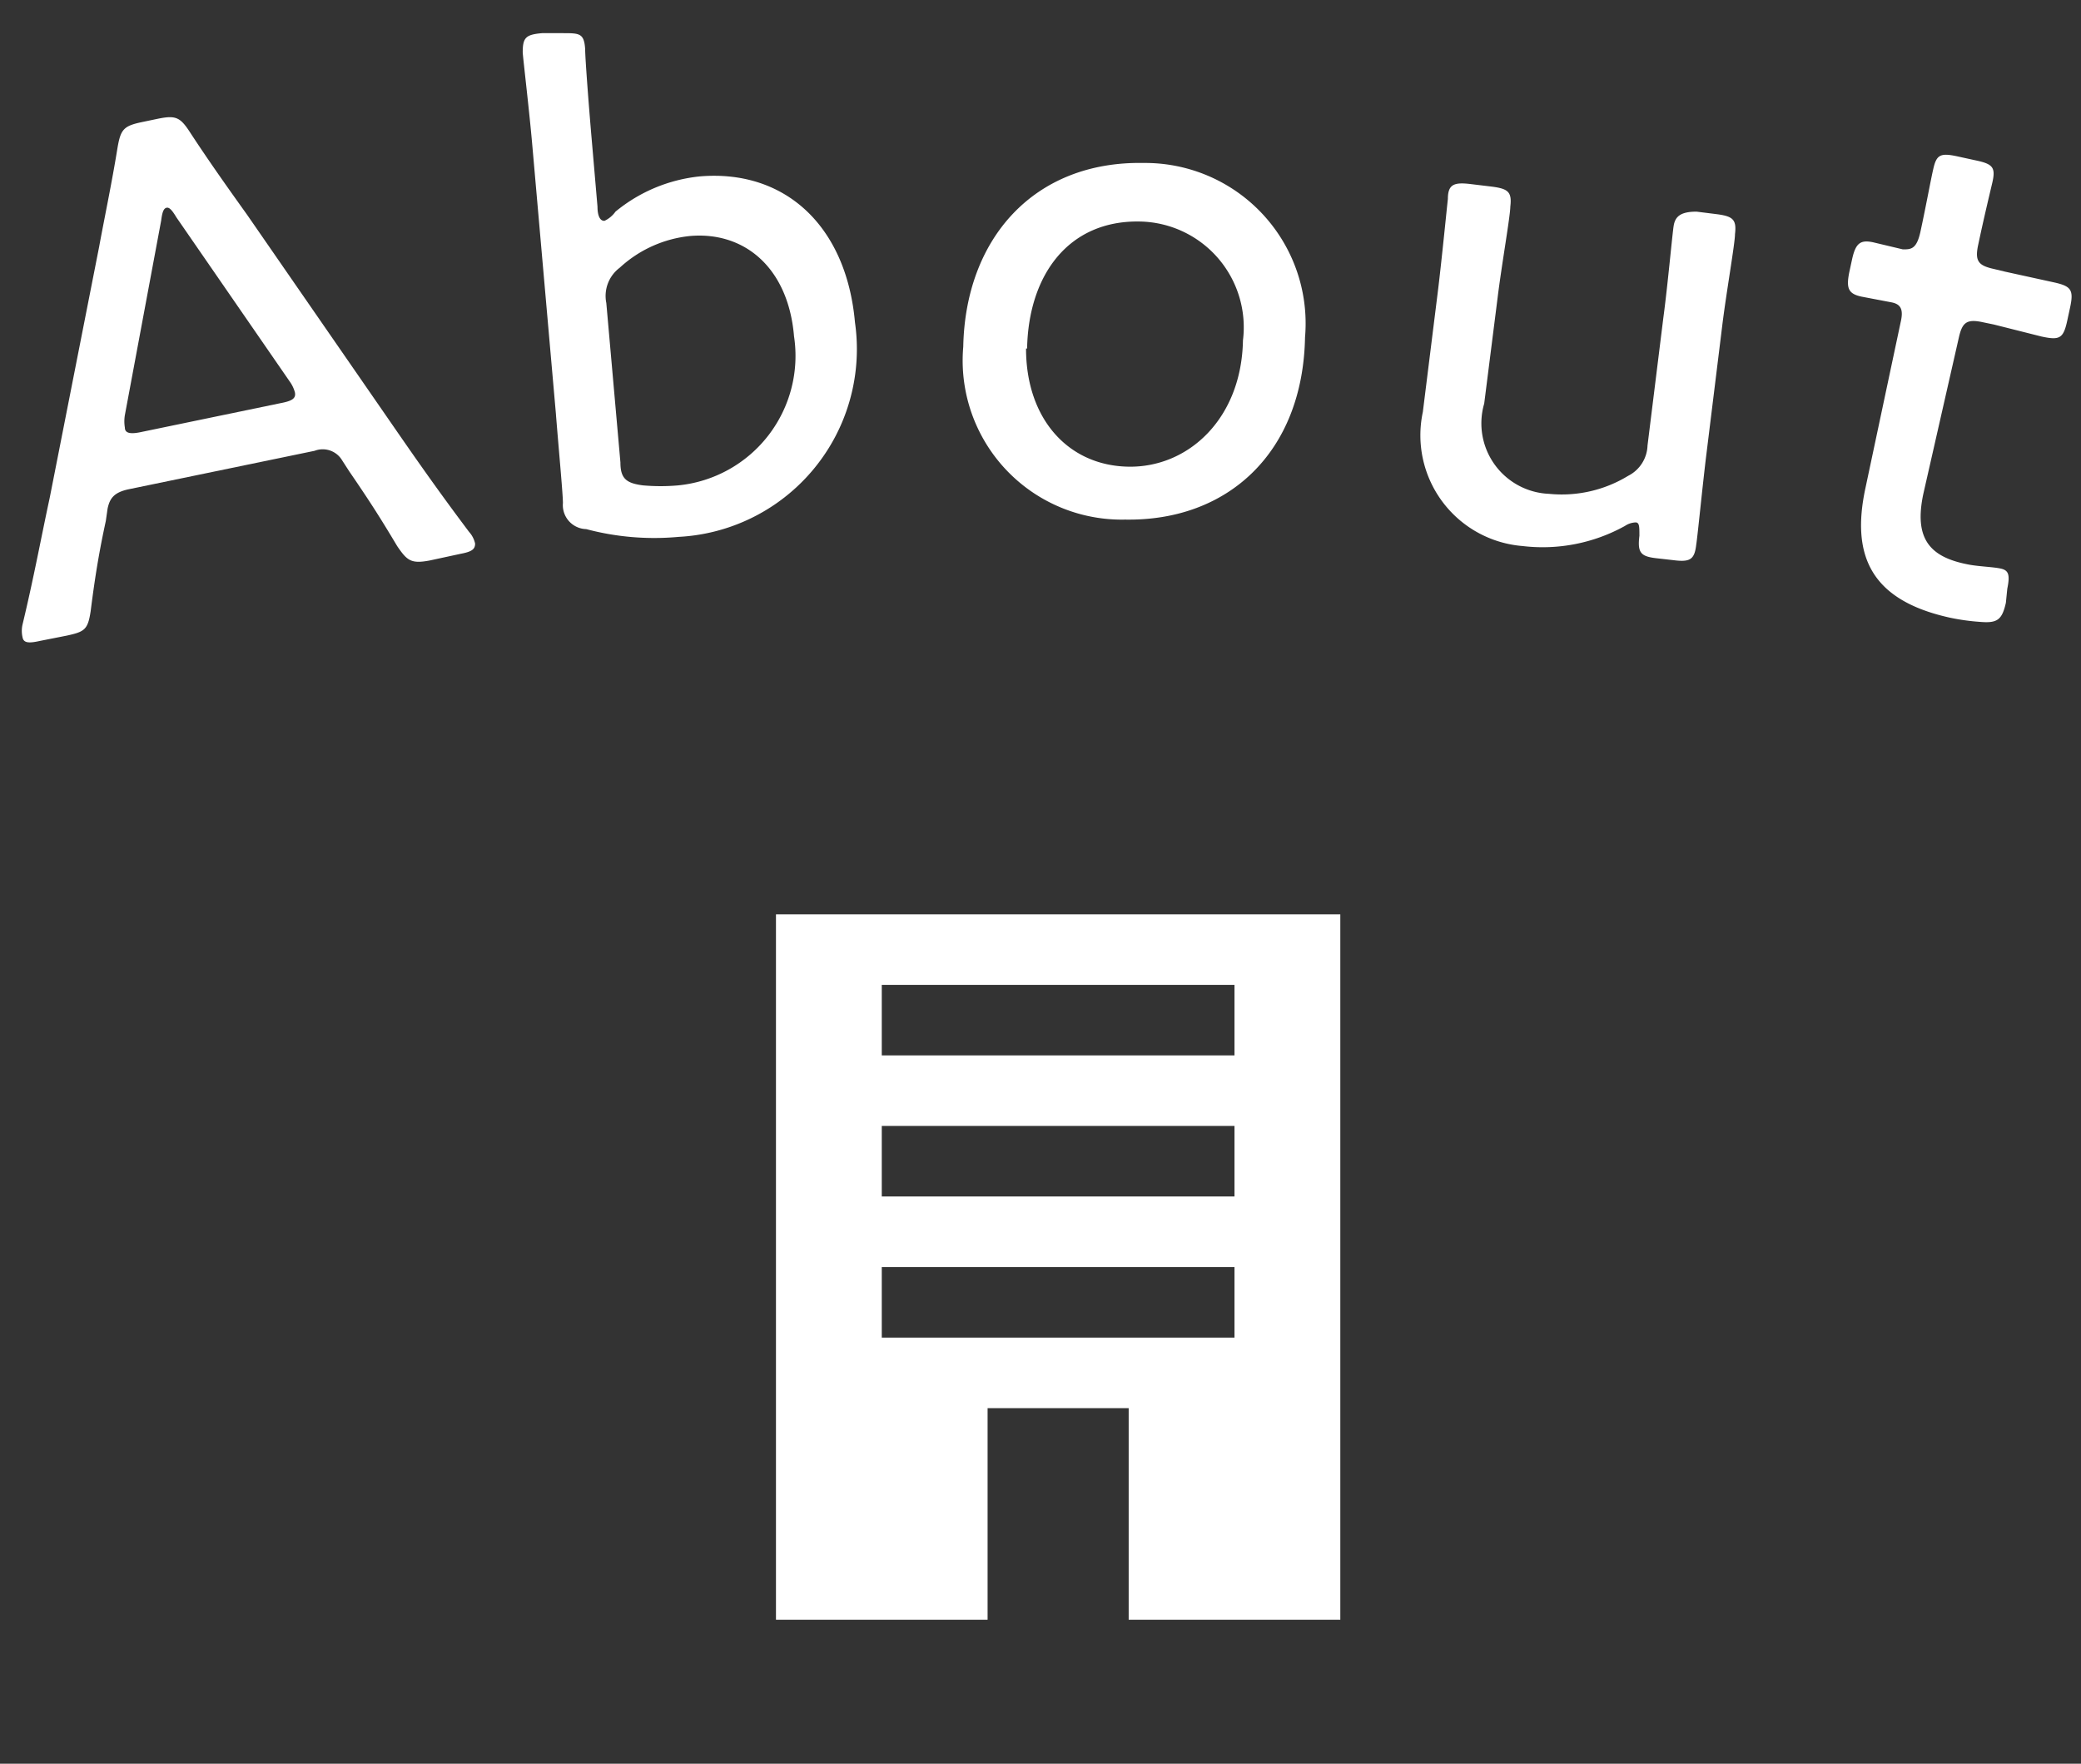 <svg xmlns="http://www.w3.org/2000/svg" viewBox="0 0 59 50"><rect x="0" y="0" width="59" height="50" fill="#333333" stroke="none"/><defs><style>.cls-1{fill:#fff;}.cls-2{fill:none;}</style></defs><title>top_about_icon-h2</title><g id="レイヤー_2" data-name="レイヤー 2"><g id="レイヤー_2-2" data-name="レイヤー 2"><path class="cls-1" d="M3,14.77c-.18.83-.3,1.53-.43,2.56-.08.52-.17.58-.68.69l-.76.15c-.31.07-.46.06-.49-.1a.81.81,0,0,1,0-.37c.32-1.33.53-2.48.77-3.59L2.81,7c.16-.87.36-1.81.52-2.8.09-.53.17-.63.7-.74l.43-.09c.53-.11.65-.05.94.4C5.93,4.58,6.47,5.34,7,6.08l4.15,6c.69,1,1.33,1.91,2.15,3a.72.72,0,0,1,.17.33c0,.16-.09.23-.41.29l-.88.19c-.53.1-.64,0-.92-.41-.53-.89-.86-1.39-1.36-2.12l-.2-.31a.64.64,0,0,0-.78-.27L3.65,13.87c-.43.09-.54.27-.6.55Zm.54-3a1.06,1.06,0,0,0,0,.35c0,.18.19.19.5.12l3.91-.81c.32-.06.45-.13.41-.31a.94.94,0,0,0-.15-.31L5,6.16c-.12-.2-.2-.29-.28-.27s-.12.12-.15.36Z"/><path class="cls-1" d="M19.85,5C22.28,4.8,24,6.43,24.24,9.14a5.33,5.33,0,0,1-5,6.08A7.51,7.51,0,0,1,16.62,15a.68.68,0,0,1-.66-.74c0-.26-.13-1.64-.2-2.54L15.09,4.1c-.08-.92-.25-2.35-.27-2.61,0-.42.08-.51.55-.55l.58,0c.48,0,.61,0,.64.45,0,.26.11,1.7.19,2.61l.16,1.86c0,.27.08.41.2.4A.8.8,0,0,0,17.45,6,4.47,4.47,0,0,1,19.85,5Zm2.66,4.51c-.17-1.92-1.4-2.95-2.94-2.82a3.45,3.45,0,0,0-2,.9,1,1,0,0,0-.38,1l.4,4.52c0,.46.17.59.64.65a5.63,5.63,0,0,0,1,0A3.69,3.69,0,0,0,22.51,9.52Z"/><path class="cls-1" d="M37,9.56c-.06,3.26-2.18,5.22-5.1,5.17a4.51,4.51,0,0,1-4.59-4.9c.06-3.06,2-5.27,5.12-5.21A4.55,4.55,0,0,1,37,9.56Zm-7.91.32c0,2,1.2,3.32,2.9,3.35s3.21-1.36,3.25-3.58a3,3,0,0,0-2.92-3.37C30.29,6.24,29.16,7.8,29.12,9.88Z"/><path class="cls-1" d="M47,15.83c-.48-.05-.58-.15-.52-.64,0-.26,0-.37-.1-.38a.58.58,0,0,0-.31.1,4.81,4.81,0,0,1-2.9.57,3.15,3.15,0,0,1-2.83-3.8l.43-3.45c.11-.9.25-2.33.28-2.59,0-.42.18-.48.66-.42l.58.07c.47.06.58.15.53.57,0,.26-.25,1.68-.36,2.58l-.38,3A2,2,0,0,0,43.92,14a3.61,3.61,0,0,0,2.24-.51,1,1,0,0,0,.55-.86L47.16,9c.12-.89.25-2.33.29-2.59S47.63,6,48.1,6l.56.07c.47.06.58.15.53.57,0,.26-.25,1.68-.36,2.58l-.45,3.65c-.11.89-.25,2.33-.29,2.58-.05.42-.18.49-.65.43Z"/><path class="cls-1" d="M56.87,17.09c-.11.49-.25.58-.73.54a6.14,6.14,0,0,1-.86-.12c-2.22-.49-2.81-1.74-2.39-3.68l1-4.71c.08-.35,0-.5-.27-.55l-.84-.16c-.38-.08-.44-.24-.35-.69l.08-.37c.1-.45.23-.56.6-.48l.84.2c.23,0,.39,0,.5-.51.16-.74.3-1.51.36-1.76.09-.41.2-.47.67-.37l.55.12c.47.1.55.2.46.61-.06.26-.24,1-.4,1.76-.11.49,0,.61.46.71l.29.07L58.21,8c.51.11.59.21.48.72l-.08.37c-.11.51-.22.56-.73.45L56.53,9.2l-.29-.06c-.49-.11-.61,0-.71.46l-1,4.4c-.27,1.27.18,1.79,1.26,2,.29.06.72.07.94.12s.26.18.18.57Z"/><path class="cls-1" d="M22,25.92v20h6v-6h4v6h6v-20Zm13,12H25v-2H35Zm0-4H25v-2H35Zm0-4H25v-2H35Z"/><rect class="cls-2" width="59" height="50"/></g></g></svg>